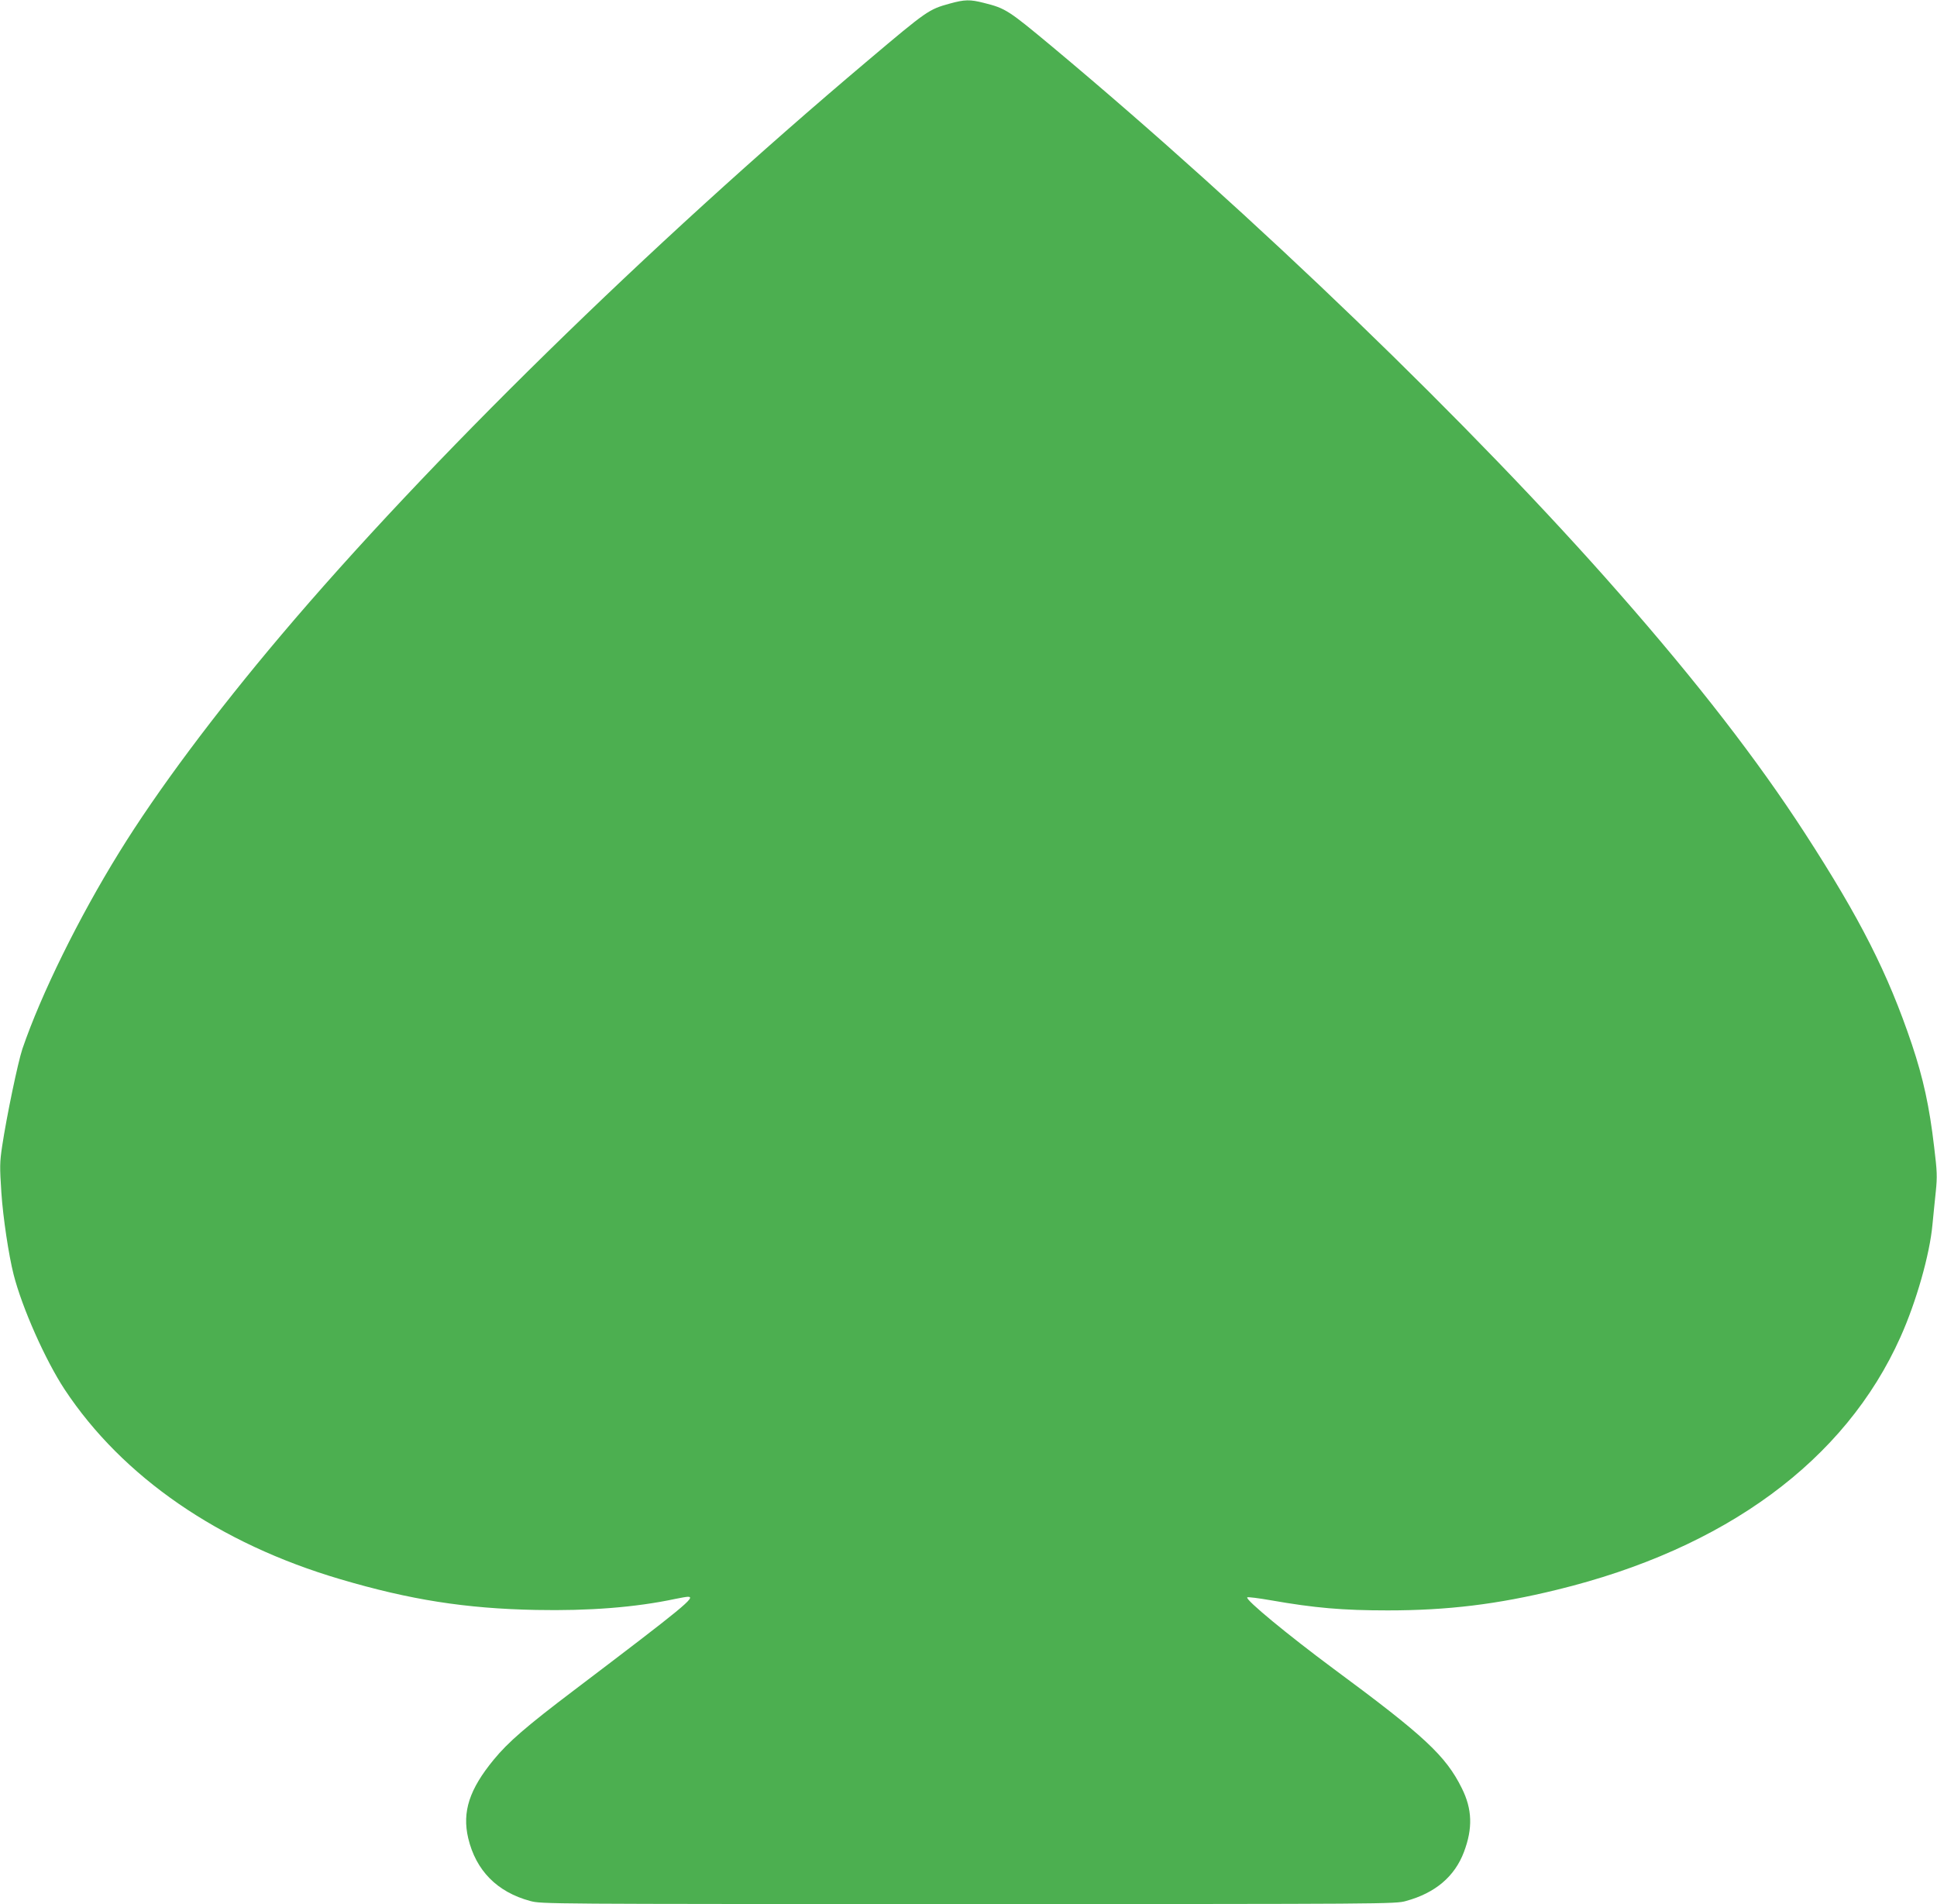 <?xml version="1.0" standalone="no"?>
<!DOCTYPE svg PUBLIC "-//W3C//DTD SVG 20010904//EN"
 "http://www.w3.org/TR/2001/REC-SVG-20010904/DTD/svg10.dtd">
<svg version="1.0" xmlns="http://www.w3.org/2000/svg"
 width="1280pt" height="1258pt" viewBox="0 0 1280 1258"
 preserveAspectRatio="xMidYMid meet">
<g transform="translate(0,1258) scale(0.1,-0.1)"
fill="#4caf50" stroke="none">
<path d="M6275 12556 c-137 -38 -147 -44 -540 -376 -1451 -1224 -2909 -2652
-3876 -3795 -440 -520 -822 -1032 -1071 -1436 -268 -433 -517 -939 -640 -1299
-30 -90 -104 -445 -134 -644 -16 -107 -16 -136 -5 -305 11 -166 49 -417 81
-542 56 -220 210 -566 337 -759 383 -579 1020 -1018 1822 -1254 460 -136 828
-194 1293 -203 350 -7 658 17 921 73 37 8 75 14 83 14 55 0 -21 -63 -752 -617
-317 -240 -436 -343 -532 -460 -160 -195 -209 -343 -168 -518 51 -214 191
-356 410 -415 75 -20 95 -20 2896 -20 2766 0 2822 0 2891 20 194 53 322 162
383 324 59 156 55 283 -14 421 -106 214 -246 345 -850 791 -299 222 -582 455
-568 470 4 4 74 -5 155 -19 290 -51 476 -67 773 -67 396 0 725 40 1117 136
1114 271 1907 854 2272 1671 104 232 193 544 211 742 6 58 15 156 22 218 10
99 9 133 -11 296 -31 266 -72 453 -147 677 -158 469 -341 830 -707 1395 -313
483 -709 995 -1227 1585 -962 1098 -2422 2505 -3745 3610 -293 244 -310 255
-454 291 -91 23 -125 23 -226 -5z"/>
</g>
</svg>

